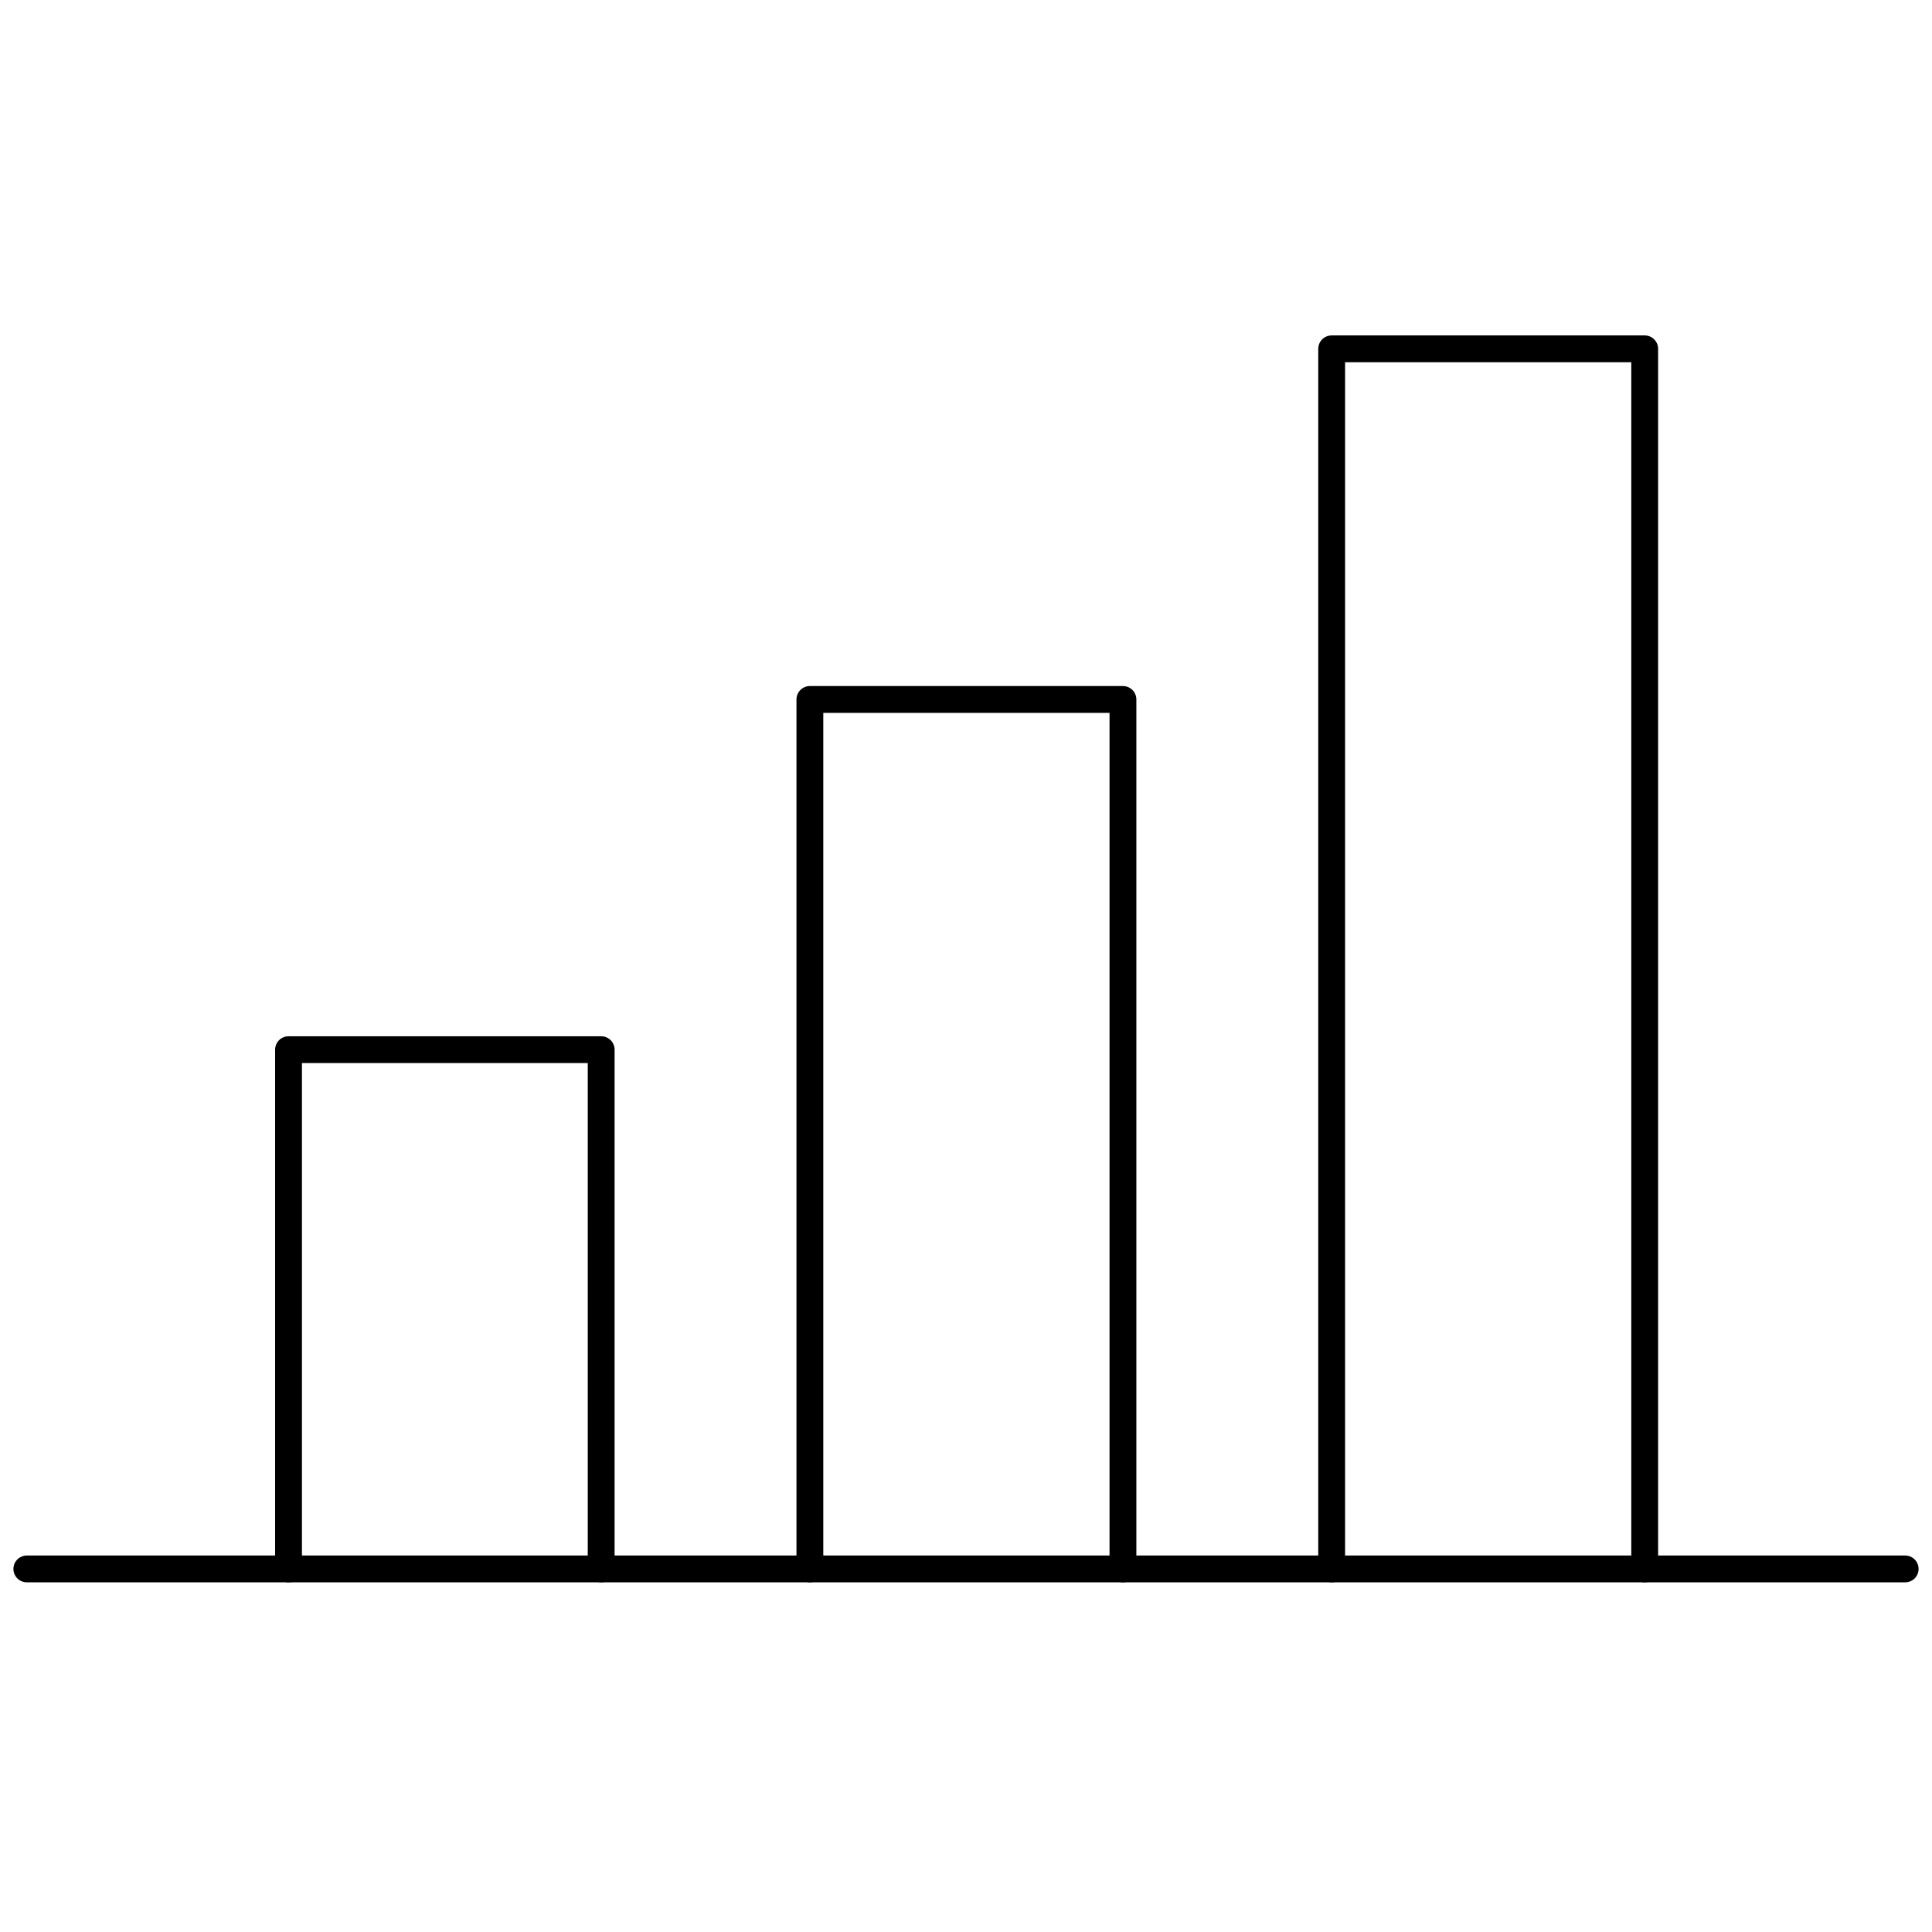 <svg width="72" height="72" viewBox="0 0 72 72" fill="none" xmlns="http://www.w3.org/2000/svg">
<path d="M71 58.469H1" stroke="black" stroke-linecap="round" stroke-linejoin="round"/>
<path d="M10.753 58.469V39.118H22.404V58.469" stroke="black" stroke-linecap="round" stroke-linejoin="round"/>
<path d="M49.627 58.469V13H61.293V58.469" stroke="black" stroke-linecap="round" stroke-linejoin="round"/>
<path d="M30.182 58.469V26.067H41.849V58.469" stroke="black" stroke-linecap="round" stroke-linejoin="round"/>
</svg>
